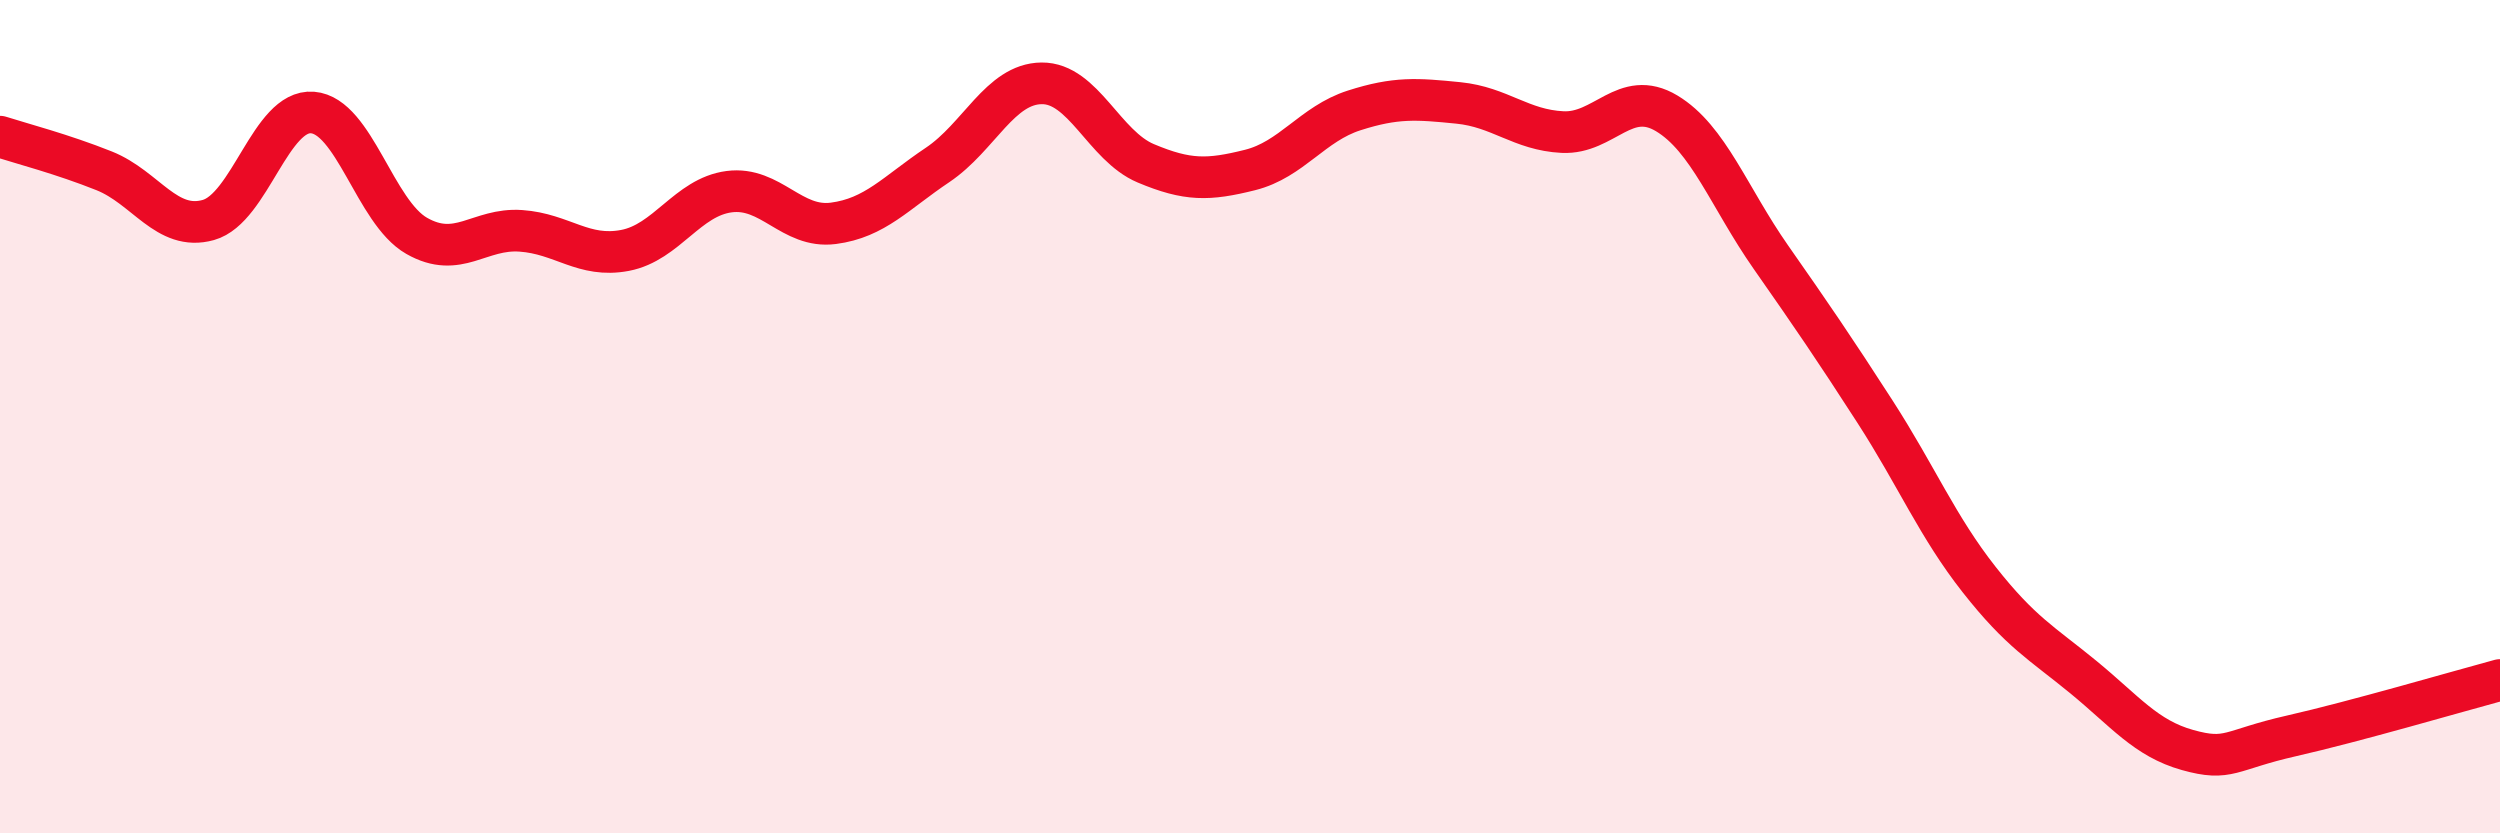 
    <svg width="60" height="20" viewBox="0 0 60 20" xmlns="http://www.w3.org/2000/svg">
      <path
        d="M 0,3.28 C 0.5,3.44 1.5,3.7 2.5,4.1 C 3.5,4.5 4,5.56 5,5.28 C 6,5 6.5,2.62 7.5,2.7 C 8.5,2.78 9,5.09 10,5.66 C 11,6.23 11.5,5.47 12.5,5.54 C 13.5,5.61 14,6.2 15,6.01 C 16,5.82 16.5,4.73 17.5,4.6 C 18.5,4.47 19,5.49 20,5.36 C 21,5.23 21.5,4.63 22.5,3.96 C 23.5,3.29 24,2.01 25,2 C 26,1.99 26.5,3.5 27.5,3.92 C 28.5,4.34 29,4.33 30,4.08 C 31,3.83 31.5,2.97 32.5,2.65 C 33.5,2.33 34,2.37 35,2.47 C 36,2.57 36.5,3.12 37.5,3.17 C 38.5,3.22 39,2.12 40,2.72 C 41,3.32 41.5,4.74 42.5,6.17 C 43.5,7.6 44,8.33 45,9.88 C 46,11.43 46.5,12.64 47.5,13.91 C 48.5,15.18 49,15.43 50,16.25 C 51,17.07 51.5,17.72 52.5,18 C 53.5,18.28 53.5,18 55,17.66 C 56.5,17.32 59,16.59 60,16.32L60 20L0 20Z"
        fill="#EB0A25"
        opacity="0.1"
        stroke-linecap="round"
        stroke-linejoin="round"
      />
      <path
        d="M 0,3.28 C 0.5,3.44 1.5,3.7 2.5,4.1 C 3.5,4.5 4,5.56 5,5.28 C 6,5 6.5,2.62 7.5,2.7 C 8.5,2.78 9,5.09 10,5.66 C 11,6.23 11.5,5.47 12.5,5.54 C 13.5,5.61 14,6.2 15,6.01 C 16,5.82 16.5,4.73 17.5,4.6 C 18.5,4.47 19,5.49 20,5.36 C 21,5.23 21.5,4.63 22.5,3.96 C 23.5,3.29 24,2.01 25,2 C 26,1.99 26.5,3.5 27.5,3.92 C 28.5,4.34 29,4.33 30,4.08 C 31,3.83 31.5,2.97 32.5,2.65 C 33.5,2.33 34,2.37 35,2.47 C 36,2.57 36.5,3.12 37.5,3.17 C 38.5,3.22 39,2.12 40,2.72 C 41,3.32 41.5,4.74 42.5,6.17 C 43.5,7.6 44,8.33 45,9.88 C 46,11.43 46.5,12.64 47.5,13.91 C 48.5,15.18 49,15.43 50,16.25 C 51,17.07 51.5,17.72 52.5,18 C 53.5,18.28 53.5,18 55,17.66 C 56.5,17.32 59,16.59 60,16.32"
        stroke="#EB0A25"
        stroke-width="1"
        fill="none"
        stroke-linecap="round"
        stroke-linejoin="round"
      />
    </svg>
  